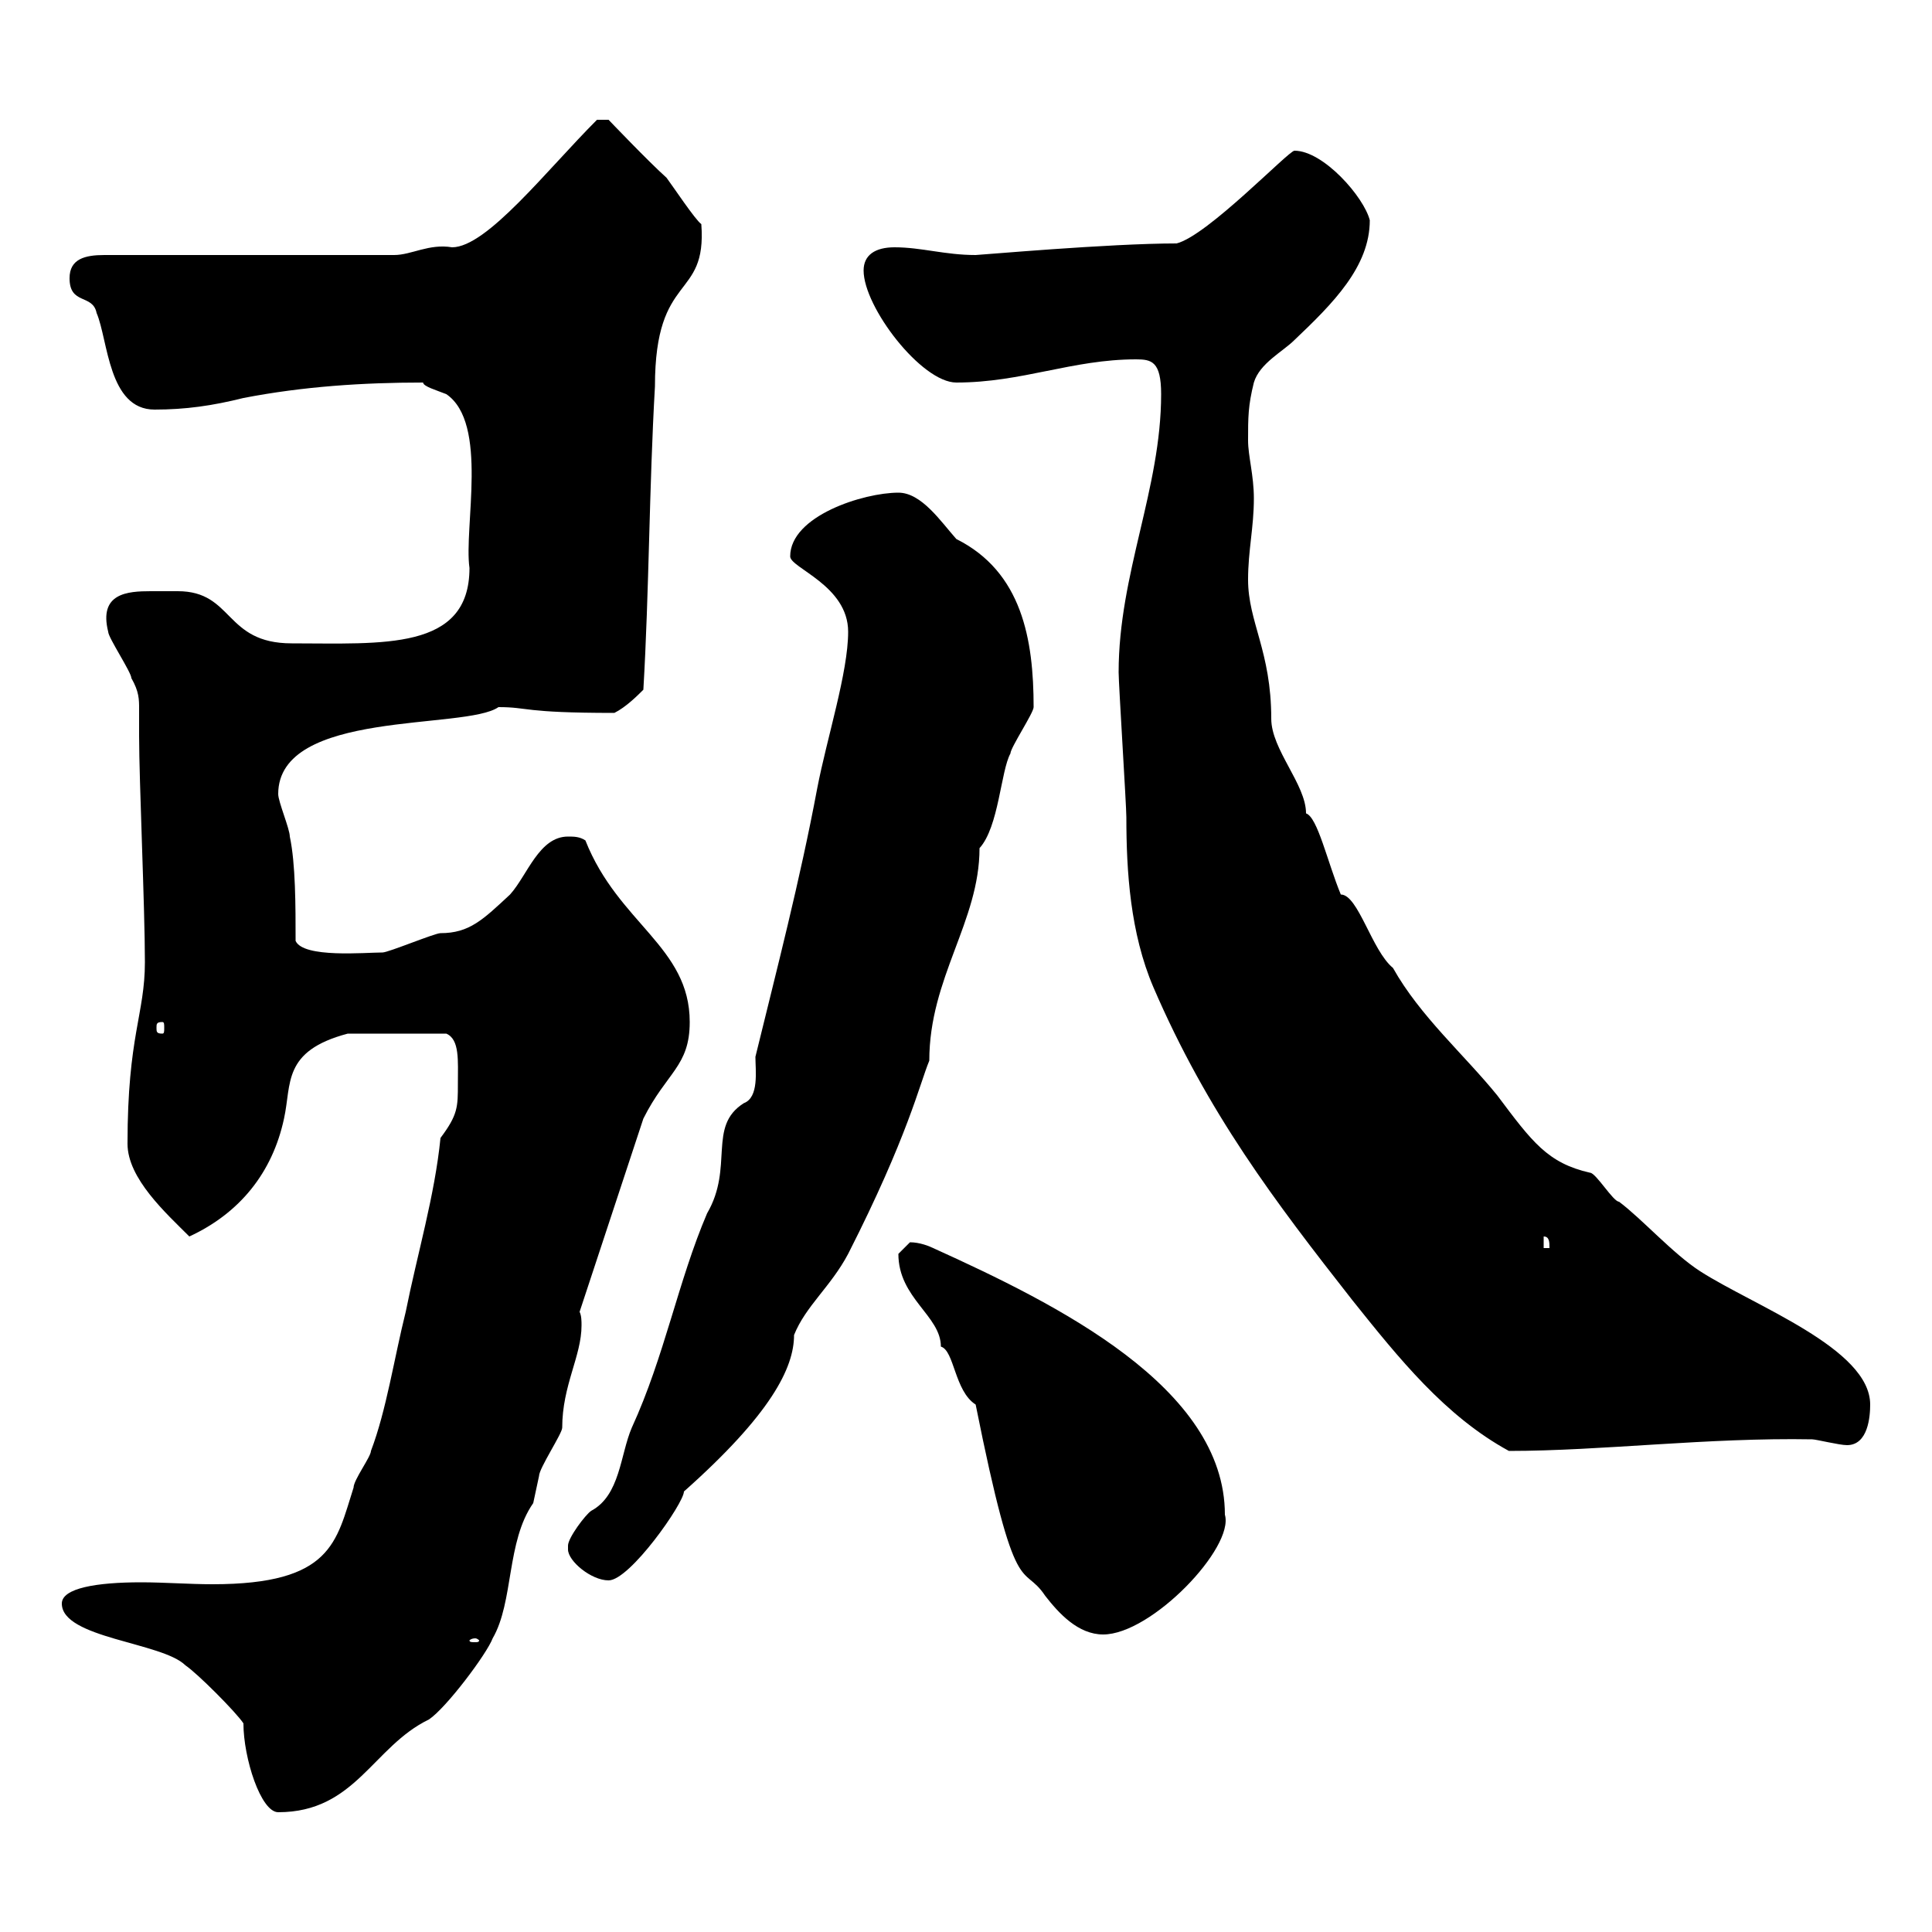 <svg xmlns="http://www.w3.org/2000/svg" xmlns:xlink="http://www.w3.org/1999/xlink" width="300" height="300"><path d="M37.80 267.60C37.80 273 40.50 281.40 43.20 281.40C55.20 281.40 57.90 271.20 66.60 267C69.30 265.20 75.60 256.80 76.50 254.40C79.80 248.70 78.60 239.40 82.80 233.40C82.80 233.40 83.70 229.20 83.70 229.20C83.70 228 87.30 222.60 87.30 221.70C87.30 215.10 90.30 210.60 90.30 205.80C90.30 205.20 90.30 204.30 90 203.70L99.90 173.70C103.50 166.50 107.10 165.60 107.10 158.70C107.10 147 96 143.40 90.90 130.50C90 129.90 89.10 129.90 88.20 129.90C83.70 129.90 81.90 135.90 79.20 138.90C75 142.80 72.90 144.90 68.40 144.90C67.50 144.90 60.30 147.90 59.40 147.90C56.70 147.90 47.10 148.80 45.90 146.10C45.90 140.70 45.90 134.10 45 129.90C45 128.70 43.20 124.50 43.20 123.30C43.20 110.10 72.30 113.40 77.40 109.80C82.20 109.80 81 110.70 95.40 110.70C97.20 109.80 99 108 99.90 107.10C100.80 91.80 100.80 75.60 101.70 60C101.70 42 109.80 46.80 108.90 34.80C108 34.20 104.40 28.80 103.50 27.60C100.80 25.20 94.50 18.60 94.50 18.60L92.70 18.60C84.90 26.40 75.60 38.40 70.20 38.40C66.60 37.80 63.90 39.60 61.20 39.60L16.20 39.60C13.20 39.60 10.80 40.20 10.80 43.20C10.80 47.40 14.40 45.60 15 48.60C16.80 52.80 16.80 63.60 24 63.60C28.80 63.60 33 63 37.80 61.80C47.10 60 56.40 59.40 65.70 59.40C65.70 60 67.80 60.60 69.30 61.20C75.90 65.70 72 81.90 72.90 88.20C72.90 101.10 59.40 99.90 45.30 99.90C34.80 99.90 36.30 91.80 27.60 91.80C26.10 91.80 24.60 91.80 23.40 91.80C19.80 91.80 15.30 92.10 16.80 98.10C16.80 99 20.40 104.40 20.40 105.30C21.60 107.40 21.60 108.60 21.60 110.10C21.60 111 21.60 112.20 21.60 114.30C21.60 121.20 22.50 141 22.50 149.40C22.50 157.50 19.80 160.80 19.80 177.60C19.80 183 25.80 188.40 29.40 192C37.20 188.40 42.30 182.10 44.10 173.70C45.30 168.30 43.80 163.20 54 160.50L69.30 160.50C71.40 161.40 71.10 164.70 71.10 168.30C71.10 171.90 71.10 173.10 68.40 176.70C67.50 185.70 64.80 194.70 63 203.70C61.20 210.90 60 219 57.60 225.30C57.60 226.20 54.90 229.80 54.90 231C52.20 239.40 51.60 246 33 246C29.40 246 25.50 245.70 21.90 245.70C15 245.70 9.60 246.60 9.60 249C9.60 254.40 25.20 255 28.80 258.60C30.60 259.80 36.60 265.80 37.80 267.60ZM73.80 254.40C74.10 254.40 74.40 254.70 74.40 254.70C74.40 255 74.10 255 73.80 255C73.20 255 72.90 255 72.90 254.70C72.90 254.70 73.20 254.40 73.80 254.40ZM151.50 218.10C157.80 249.60 158.70 242.40 162.30 247.80C164.40 250.50 167.40 253.80 171.30 253.80C178.80 253.80 191.70 240.30 190.20 235.20C190.20 215.40 164.10 202.50 144.90 193.80C144.30 193.50 142.80 192.90 141.30 192.90C141.30 192.90 139.50 194.70 139.50 194.70C139.50 201.60 146.10 204.30 146.10 209.10C148.20 209.70 148.20 216 151.50 218.10ZM88.20 240.60C88.20 242.40 91.80 245.40 94.50 245.40C97.80 245.40 106.20 233.40 106.20 231.60C119.70 219.60 123.30 212.40 123.30 207.30C125.10 202.80 129 199.80 131.70 194.70C141 176.40 142.80 168.30 144.30 164.70C144.30 151.80 152.10 143.10 152.10 131.70C155.10 128.40 155.40 119.70 156.90 117C156.90 116.10 160.50 110.70 160.50 109.80C160.50 99.30 158.70 88.80 148.50 83.70C146.10 81 143.10 76.50 139.50 76.50C134.10 76.50 122.70 80.10 122.70 86.40C122.70 88.20 131.70 90.90 131.70 98.10C131.70 104.40 128.40 114.60 126.90 122.40C124.20 136.80 120.60 150.60 117.30 164.10C117.30 166.20 117.90 170.40 115.50 171.30C109.80 174.90 114 181.20 109.80 188.40C105.30 198.90 103.20 210.60 98.10 221.70C96.30 225.90 96.30 232.20 91.80 234.60C90.90 235.20 88.20 238.80 88.20 240C88.20 240 88.20 240.60 88.20 240.60ZM173.70 104.40C173.70 106.20 174.90 125.10 174.90 126.90C174.90 135.30 175.50 144.90 179.10 153.30C187.50 172.80 198 186.60 210 201.90C217.20 210.90 224.40 219.90 234.30 225.30C248.70 225.30 265.20 223.20 281.40 223.50C282 223.50 285.60 224.40 286.80 224.40C290.10 224.40 290.40 219.90 290.40 218.10C290.40 209.40 272.40 202.80 264 197.40C259.80 194.70 255 189.30 251.40 186.60C250.50 186.60 247.80 182.10 246.90 182.10C240.30 180.60 237.90 177.30 232.50 170.10C227.40 163.80 220.50 157.80 216.30 150.30C213 147.60 210.90 138.90 208.20 138.90C206.10 133.80 204.60 126.90 202.80 126.30C202.80 121.80 197.40 116.40 197.40 111.60C197.40 101.10 193.80 96.60 193.80 90C193.80 85.50 194.70 81.90 194.70 77.40C194.70 73.80 193.80 70.80 193.80 68.40C193.80 64.80 193.80 63 194.70 59.40C195.60 56.40 199.20 54.60 201 52.80C207 47.10 212.70 41.40 212.70 34.20C211.80 30.60 205.50 23.40 201 23.40C200.10 23.40 187.50 36.60 182.70 37.80C172.20 37.80 152.10 39.60 151.50 39.60C146.70 39.60 143.10 38.40 138.90 38.40C135.90 38.40 134.10 39.60 134.10 42C134.10 47.70 143.10 59.40 148.50 59.40C158.70 59.40 166.50 55.80 176.40 55.80C178.80 55.80 180.30 56.10 180.30 61.20C180.30 75.90 173.70 89.10 173.70 104.40ZM239.70 192C240.60 192 240.60 192.90 240.60 193.80L239.70 193.80ZM25.20 158.70C25.50 158.70 25.50 159 25.50 159.60C25.50 160.20 25.50 160.50 25.20 160.50C24.30 160.50 24.30 160.20 24.30 159.60C24.30 159 24.30 158.70 25.20 158.70Z"/></svg>